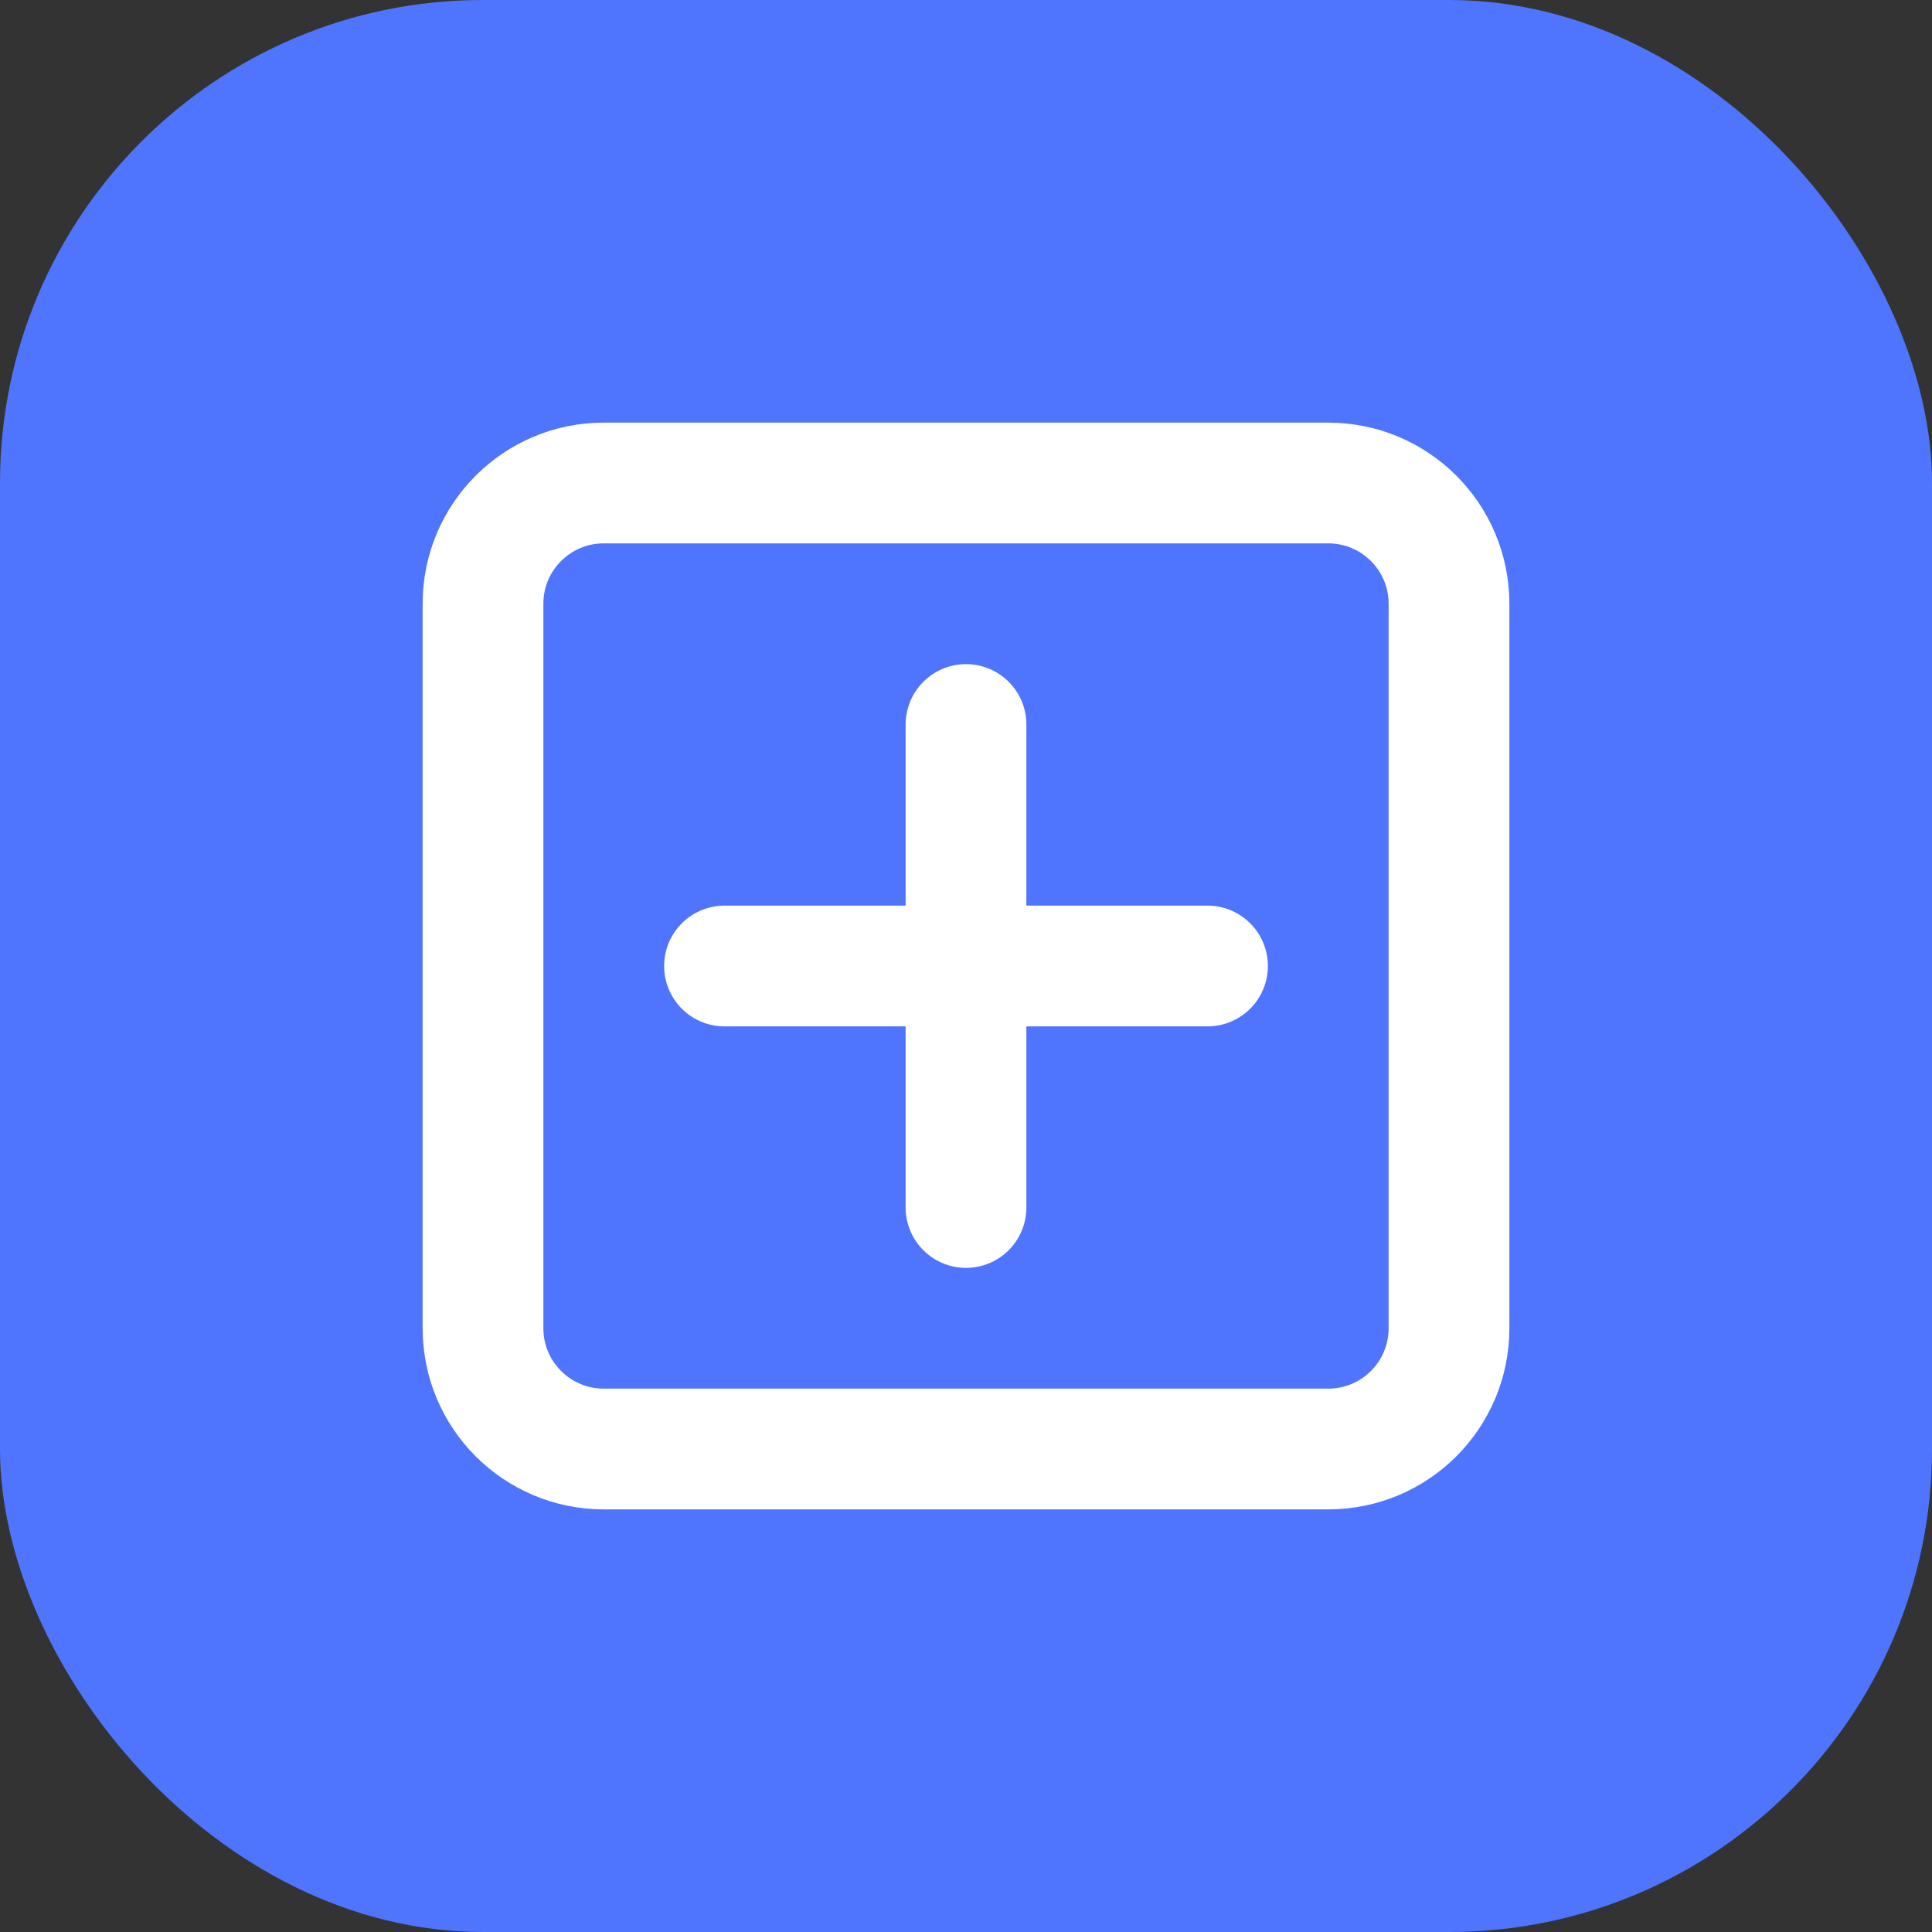 
<svg width="32" height="32" viewBox="0 0 32 32" fill="none" xmlns="http://www.w3.org/2000/svg">
  <rect x="0" y="0" width="32" height="32" fill="#333333" stroke="none"/>
  <rect width="32" height="32" rx="8" fill="#4F75FF"/>
  <path d="M8 10C8 8.895 8.895 8 10 8H22C23.105 8 24 8.895 24 10V22C24 23.105 23.105 24 22 24H10C8.895 24 8 23.105 8 22V10Z" stroke="white" stroke-width="2"/>
  <path d="M12 16H20M16 12V20" stroke="white" stroke-width="2" stroke-linecap="round"/>
</svg>
